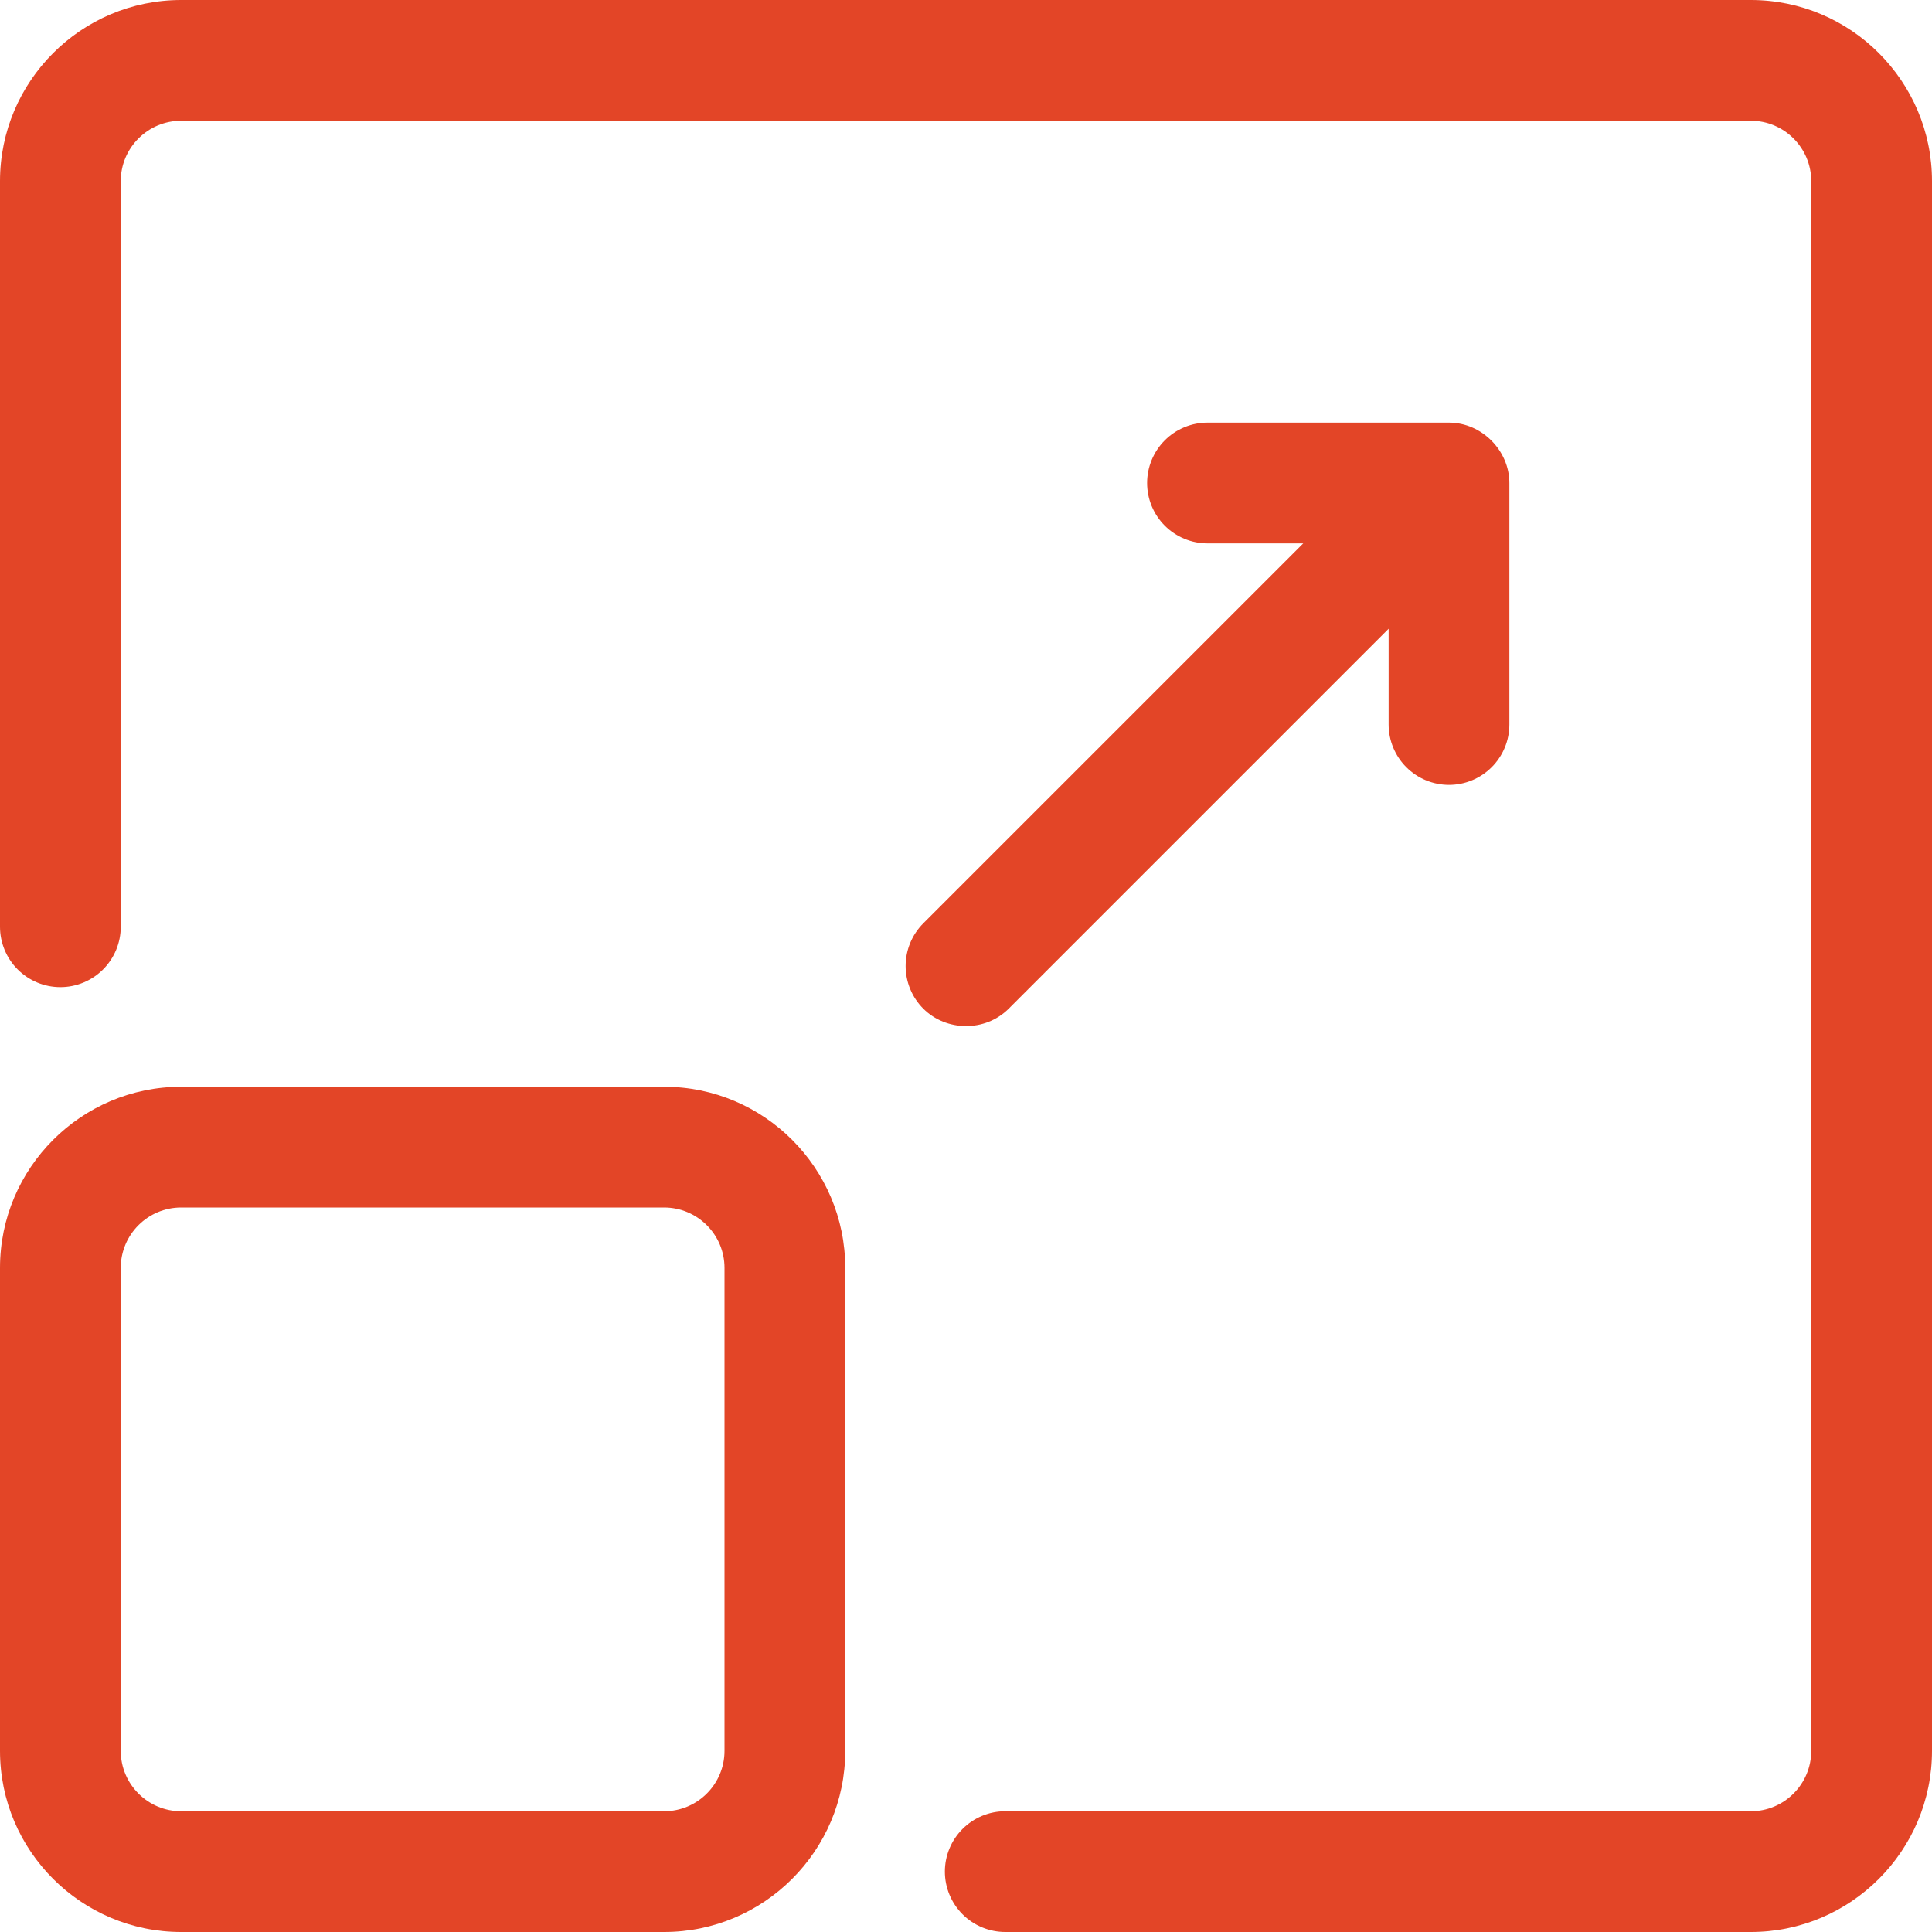 <svg width="64" height="64" viewBox="0 0 64 64" fill="none" xmlns="http://www.w3.org/2000/svg">
<g clip-path="url(#clip0_3_13306)">
<path d="M58 0H6C2.692 0 0 2.692 0 6V30.7C0 31.23 0.211 31.739 0.586 32.114C0.961 32.489 1.47 32.7 2 32.7C2.53 32.7 3.039 32.489 3.414 32.114C3.789 31.739 4 31.23 4 30.7V6C4 4.896 4.898 4 6 4H58C59.102 4 60 4.896 60 6V58C60 59.104 59.102 60 58 60H33.3C32.77 60 32.261 60.211 31.886 60.586C31.511 60.961 31.3 61.47 31.3 62C31.3 62.53 31.511 63.039 31.886 63.414C32.261 63.789 32.77 64 33.3 64H58C61.308 64 64 61.308 64 58V6C64 2.692 61.308 0 58 0Z" fill="#E34527"/>
<path d="M22 36H6C2.692 36 0 38.692 0 42V58C0 61.308 2.692 64 6 64H22C25.308 64 28 61.308 28 58V42C28 38.692 25.308 36 22 36ZM24 58C24 59.104 23.102 60 22 60H6C4.898 60 4 59.104 4 58V42C4 40.896 4.898 40 6 40H22C23.102 40 24 40.896 24 42V58ZM33.414 33.414L46 20.828V24C46 24.53 46.211 25.039 46.586 25.414C46.961 25.789 47.47 26 48 26C48.53 26 49.039 25.789 49.414 25.414C49.789 25.039 50 24.53 50 24V16C50 14.928 49.088 14 48 14H40C39.47 14 38.961 14.211 38.586 14.586C38.211 14.961 38 15.47 38 16C38 16.53 38.211 17.039 38.586 17.414C38.961 17.789 39.47 18 40 18H43.172L30.586 30.586C30.211 30.961 30 31.47 30 32C30 32.53 30.211 33.039 30.586 33.414C31.342 34.17 32.634 34.194 33.414 33.414Z" fill="#E34527"/>
</g>
<defs>
<clipPath id="clip0_3_13306">
<rect width="64" height="64" fill="white"/>
</clipPath>
</defs>
</svg>
